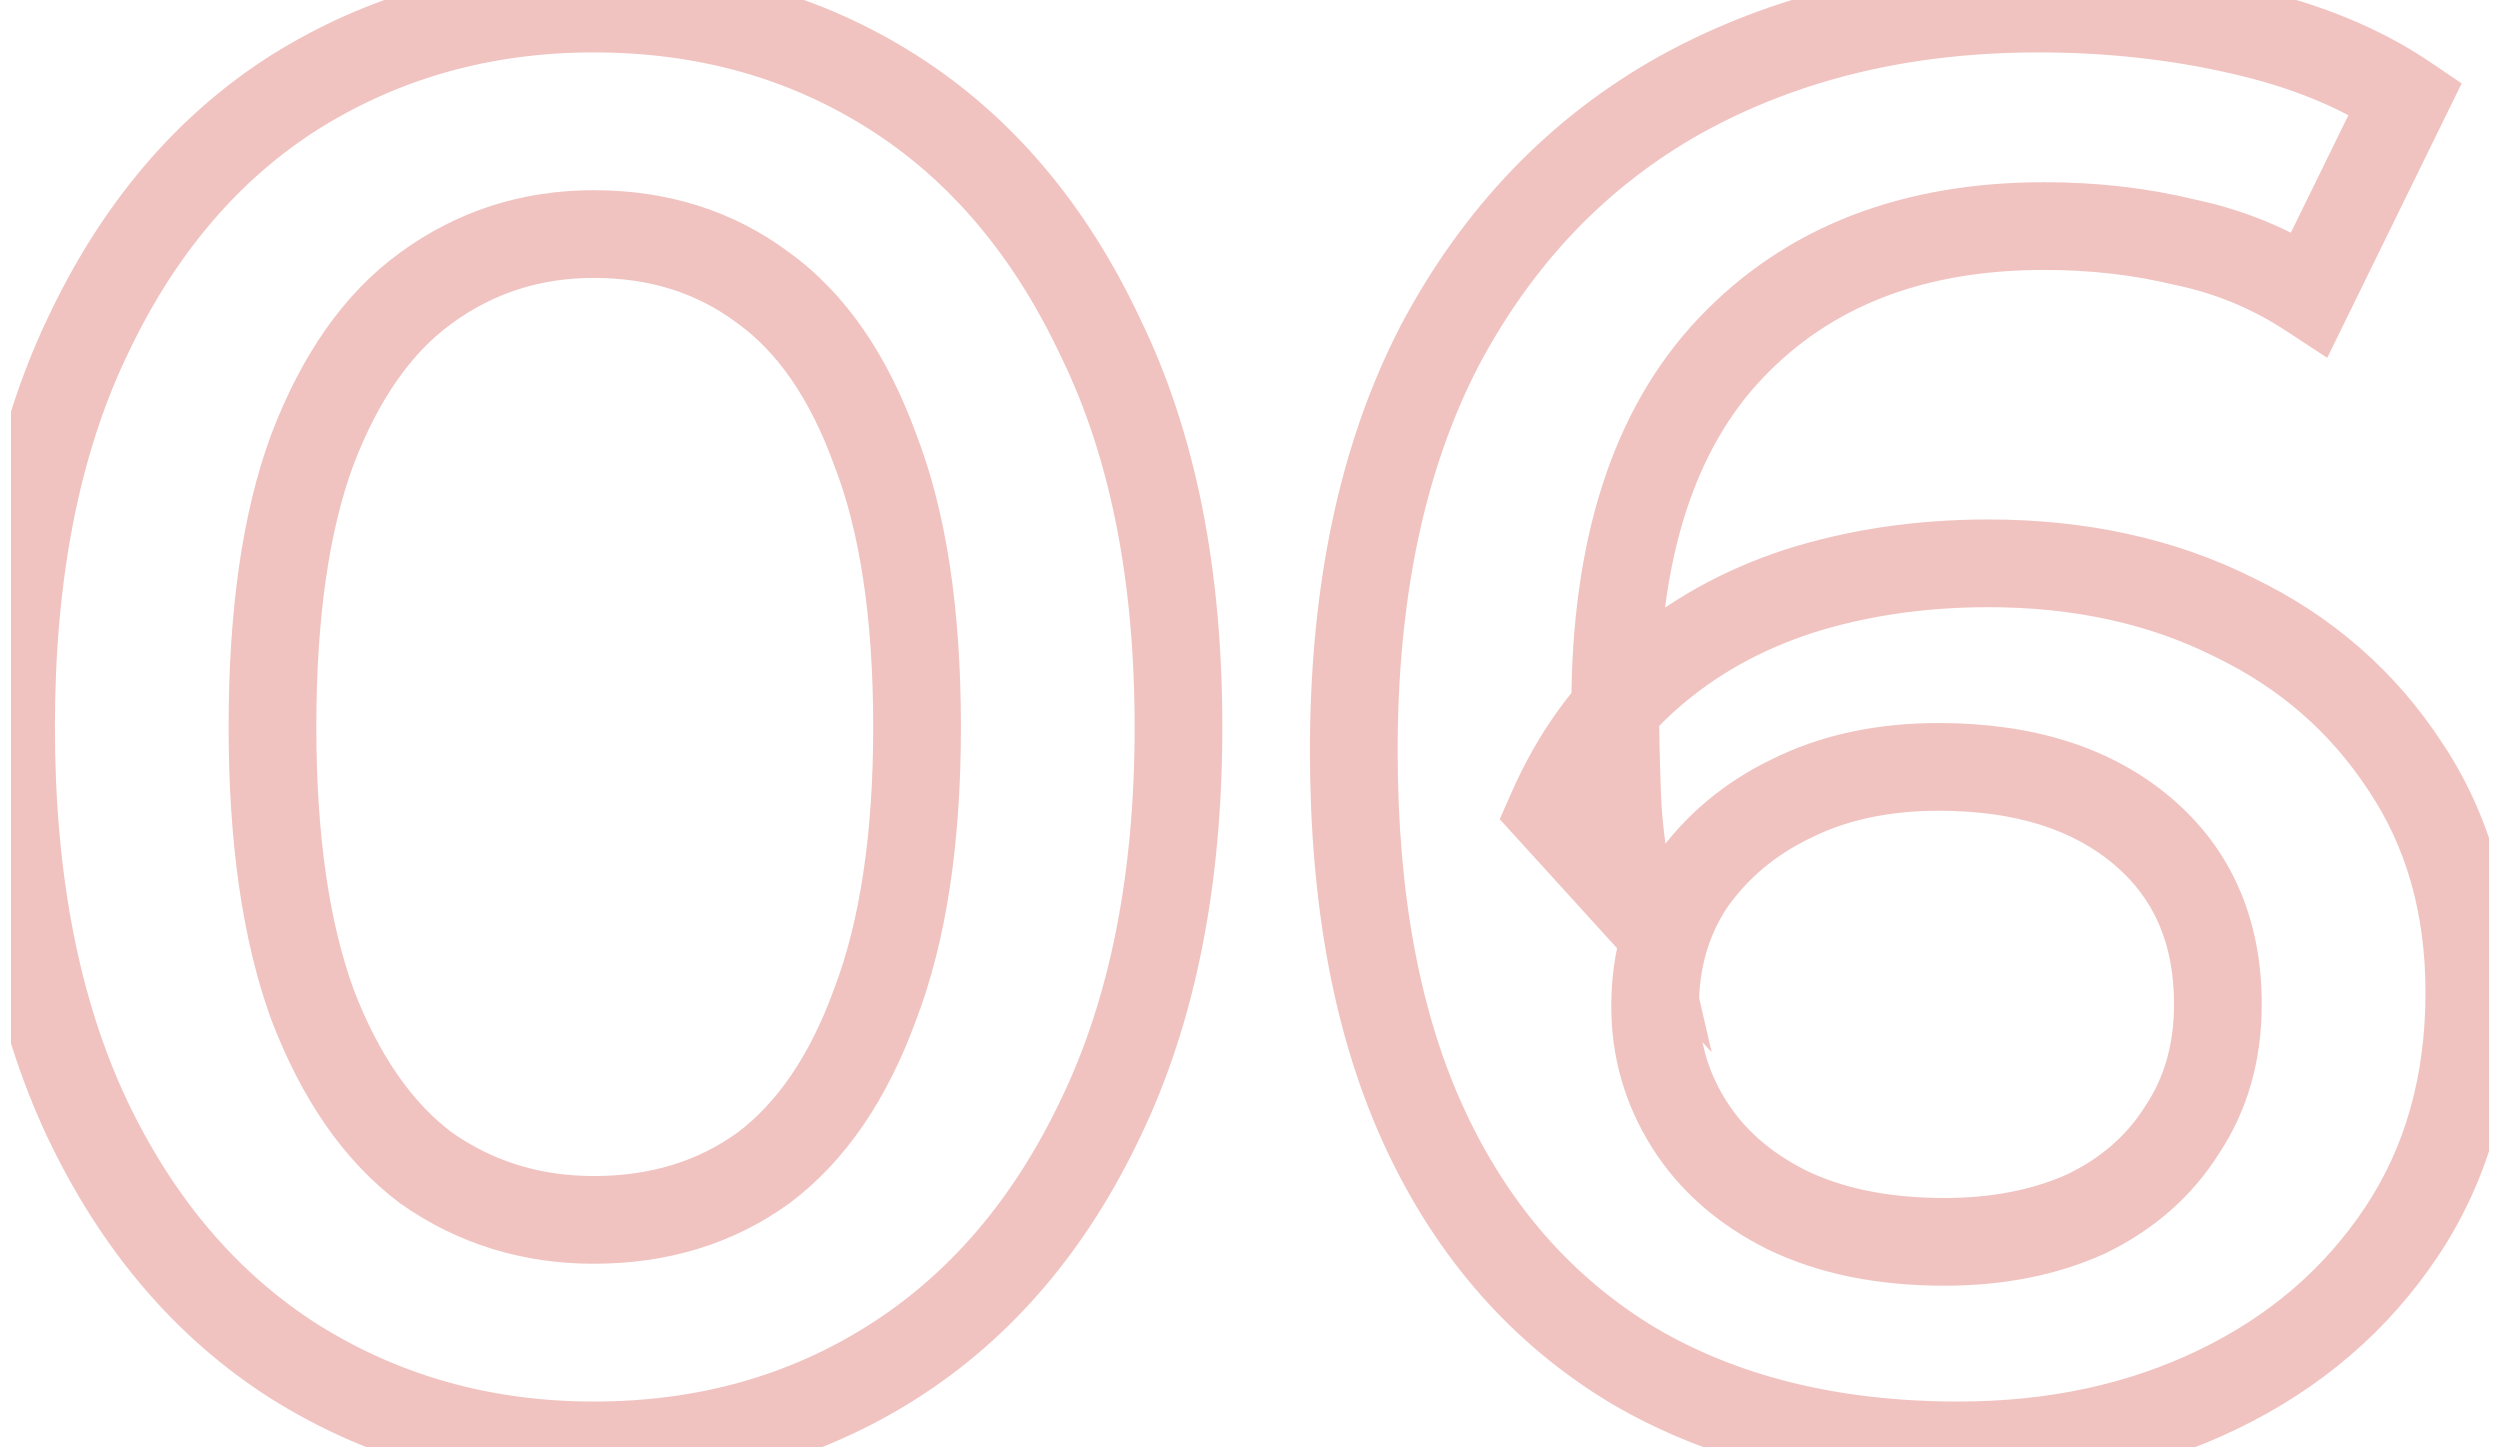 <?xml version="1.0" encoding="UTF-8"?> <svg xmlns="http://www.w3.org/2000/svg" width="114" height="66" viewBox="0 0 114 66" fill="none"> <g clip-path="url(#clip0_66_939)"> <mask id="mask0_66_939" style="mask-type:luminance" maskUnits="userSpaceOnUse" x="-2" y="-2" width="118" height="70"> <path d="M115.5 -2H-1.5V68H115.5V-2Z" fill="white"></path> <path d="M27.076 65.91C22.041 65.91 17.491 64.636 13.426 62.088C9.422 59.54 6.267 55.839 3.962 50.986C1.657 46.072 0.504 40.126 0.504 33.15C0.504 26.173 1.657 20.258 3.962 15.405C6.267 10.491 9.422 6.76 13.426 4.212C17.491 1.664 22.041 0.39 27.076 0.39C32.172 0.39 36.722 1.664 40.726 4.212C44.73 6.76 47.885 10.491 50.19 15.405C52.556 20.258 53.739 26.173 53.739 33.15C53.739 40.126 52.556 46.072 50.19 50.986C47.885 55.839 44.73 59.54 40.726 62.088C36.722 64.636 32.172 65.91 27.076 65.91ZM27.076 55.627C30.049 55.627 32.627 54.838 34.811 53.261C36.995 51.623 38.694 49.135 39.907 45.799C41.181 42.462 41.818 38.246 41.818 33.15C41.818 27.993 41.181 23.777 39.907 20.501C38.694 17.164 36.995 14.707 34.811 13.13C32.627 11.492 30.049 10.673 27.076 10.673C24.225 10.673 21.677 11.492 19.432 13.13C17.248 14.707 15.519 17.164 14.245 20.501C13.032 23.777 12.425 27.993 12.425 33.15C12.425 38.246 13.032 42.462 14.245 45.799C15.519 49.135 17.248 51.623 19.432 53.261C21.677 54.838 24.225 55.627 27.076 55.627ZM89.306 65.91C83.543 65.91 78.599 64.696 74.473 62.27C70.348 59.782 67.193 56.203 65.009 51.532C62.825 46.86 61.733 41.097 61.733 34.242C61.733 26.962 63.038 20.804 65.646 15.769C68.316 10.733 71.986 6.911 76.657 4.303C81.389 1.694 86.819 0.39 92.946 0.39C96.162 0.39 99.225 0.723 102.137 1.391C105.11 2.058 107.628 3.089 109.69 4.485L105.322 13.403C103.563 12.25 101.652 11.461 99.589 11.037C97.587 10.551 95.464 10.309 93.219 10.309C87.213 10.309 82.451 12.159 78.932 15.86C75.414 19.56 73.654 25.02 73.654 32.24C73.654 33.392 73.685 34.757 73.745 36.335C73.806 37.851 74.018 39.398 74.382 40.976L70.742 36.972C71.834 34.484 73.321 32.422 75.201 30.784C77.143 29.085 79.418 27.811 82.026 26.962C84.696 26.112 87.577 25.688 90.671 25.688C94.857 25.688 98.588 26.507 101.864 28.145C105.14 29.722 107.749 31.997 109.69 34.97C111.632 37.882 112.602 41.309 112.602 45.253C112.602 49.439 111.571 53.079 109.508 56.173C107.446 59.267 104.655 61.663 101.136 63.362C97.618 65.06 93.674 65.91 89.306 65.91ZM88.669 56.628C91.096 56.628 93.25 56.203 95.13 55.354C97.011 54.444 98.467 53.17 99.498 51.532C100.59 49.894 101.136 47.983 101.136 45.799C101.136 42.462 99.984 39.823 97.678 37.882C95.373 35.94 92.279 34.97 88.396 34.97C85.848 34.97 83.604 35.455 81.662 36.426C79.782 37.336 78.265 38.61 77.112 40.248C76.02 41.886 75.474 43.766 75.474 45.89C75.474 47.831 75.99 49.621 77.021 51.259C78.053 52.897 79.539 54.201 81.48 55.172C83.482 56.142 85.879 56.628 88.669 56.628Z" fill="black"></path> </mask> <g mask="url(#mask0_66_939)"> <path d="M13.426 62.088L12.352 63.775L12.364 63.782L13.426 62.088ZM3.962 50.986L2.151 51.835L2.155 51.844L3.962 50.986ZM3.962 15.405L5.768 16.263L5.773 16.254L3.962 15.405ZM13.426 4.212L12.364 2.517L12.352 2.524L13.426 4.212ZM50.19 15.405L48.379 16.254L48.386 16.268L48.392 16.281L50.19 15.405ZM50.19 50.986L48.388 50.118L48.383 50.127L50.19 50.986ZM34.811 53.261L35.982 54.882L35.996 54.871L36.011 54.861L34.811 53.261ZM39.907 45.799L38.038 45.085L38.033 45.1L38.027 45.115L39.907 45.799ZM39.907 20.501L38.027 21.184L38.035 21.205L38.043 21.226L39.907 20.501ZM34.811 13.13L33.611 14.73L33.625 14.74L33.64 14.751L34.811 13.13ZM19.432 13.13L20.603 14.751L20.611 14.745L19.432 13.13ZM14.245 20.501L12.377 19.787L12.373 19.797L12.369 19.806L14.245 20.501ZM14.245 45.799L12.365 46.482L12.371 46.497L12.377 46.512L14.245 45.799ZM19.432 53.261L18.232 54.861L18.257 54.879L18.282 54.897L19.432 53.261ZM27.076 63.91C22.397 63.91 18.218 62.731 14.488 60.393L12.364 63.782C16.763 66.54 21.684 67.91 27.076 67.91V63.91ZM14.5 60.4C10.854 58.08 7.934 54.687 5.768 50.127L2.155 51.844C4.6 56.991 7.99 60.999 12.352 63.775L14.5 60.4ZM5.773 50.136C3.622 45.553 2.504 39.913 2.504 33.15H-1.496C-1.496 40.339 -0.309 46.591 2.151 51.835L5.773 50.136ZM2.504 33.15C2.504 26.385 3.623 20.78 5.768 16.263L2.155 14.546C-0.309 19.735 -1.496 25.961 -1.496 33.15H2.504ZM5.773 16.254C7.94 11.633 10.86 8.215 14.5 5.899L12.352 2.524C7.984 5.304 4.594 9.348 2.151 14.555L5.773 16.254ZM14.488 5.906C18.218 3.568 22.397 2.39 27.076 2.39V-1.61C21.684 -1.61 16.763 -0.241 12.364 2.517L14.488 5.906ZM27.076 2.39C31.821 2.39 35.993 3.57 39.652 5.899L41.8 2.524C37.451 -0.243 32.523 -1.61 27.076 -1.61V2.39ZM39.652 5.899C43.292 8.215 46.211 11.633 48.379 16.254L52.001 14.555C49.558 9.348 46.168 5.304 41.8 2.524L39.652 5.899ZM48.392 16.281C50.592 20.794 51.739 26.391 51.739 33.15H55.739C55.739 25.955 54.52 19.722 51.988 14.528L48.392 16.281ZM51.739 33.15C51.739 39.907 50.592 45.539 48.388 50.118L51.992 51.853C54.519 46.604 55.739 40.346 55.739 33.15H51.739ZM48.383 50.127C46.218 54.687 43.298 58.08 39.652 60.4L41.8 63.775C46.161 60.999 49.552 56.991 51.996 51.844L48.383 50.127ZM39.652 60.4C35.993 62.729 31.821 63.91 27.076 63.91V67.91C32.523 67.91 37.451 66.542 41.8 63.775L39.652 60.4ZM27.076 57.627C30.423 57.627 33.422 56.731 35.982 54.882L33.64 51.639C31.832 52.945 29.674 53.627 27.076 53.627V57.627ZM36.011 54.861C38.586 52.929 40.48 50.076 41.786 46.482L38.027 45.115C36.907 48.195 35.403 50.316 33.611 51.661L36.011 54.861ZM41.775 46.512C43.165 42.873 43.818 38.394 43.818 33.15H39.818C39.818 38.097 39.197 42.051 38.038 45.085L41.775 46.512ZM43.818 33.15C43.818 27.851 43.166 23.364 41.771 19.776L38.043 21.226C39.195 24.189 39.818 28.136 39.818 33.15H43.818ZM41.786 19.817C40.479 16.222 38.579 13.384 35.982 11.508L33.64 14.751C35.41 16.03 36.908 18.106 38.027 21.184L41.786 19.817ZM36.011 11.53C33.45 9.609 30.441 8.673 27.076 8.673V12.673C29.657 12.673 31.804 13.375 33.611 14.73L36.011 11.53ZM27.076 8.673C23.813 8.673 20.849 9.619 18.253 11.514L20.611 14.745C22.504 13.364 24.637 12.673 27.076 12.673V8.673ZM18.261 11.508C15.673 13.377 13.745 16.203 12.377 19.787L16.113 21.214C17.293 18.125 18.823 16.037 20.603 14.751L18.261 11.508ZM12.369 19.806C11.044 23.383 10.425 27.858 10.425 33.15H14.425C14.425 28.128 15.019 24.17 16.12 21.195L12.369 19.806ZM10.425 33.15C10.425 38.386 11.046 42.853 12.365 46.482L16.125 45.115C15.017 42.071 14.425 38.105 14.425 33.15H10.425ZM12.377 46.512C13.744 50.095 15.666 52.936 18.232 54.861L20.632 51.661C18.83 50.309 17.293 48.176 16.113 45.085L12.377 46.512ZM18.282 54.897C20.877 56.721 23.83 57.627 27.076 57.627V53.627C24.619 53.627 22.476 52.955 20.582 51.624L18.282 54.897ZM74.473 62.27L73.441 63.982L73.45 63.988L73.459 63.993L74.473 62.27ZM65.646 15.769L63.879 14.832L63.875 14.84L63.871 14.849L65.646 15.769ZM76.657 4.303L75.692 2.551L75.682 2.556L76.657 4.303ZM102.137 1.391L101.691 3.34L101.699 3.342L102.137 1.391ZM109.69 4.485L111.487 5.364L112.252 3.803L110.811 2.828L109.69 4.485ZM105.322 13.403L104.226 15.075L106.122 16.317L107.119 14.282L105.322 13.403ZM99.589 11.037L99.118 12.98L99.152 12.989L99.186 12.995L99.589 11.037ZM73.745 36.335L71.747 36.411L71.747 36.415L73.745 36.335ZM74.382 40.976L72.903 42.321L78.053 47.986L76.331 40.526L74.382 40.976ZM70.742 36.972L68.911 36.168L68.389 37.356L69.263 38.317L70.742 36.972ZM75.201 30.784L76.515 32.292L76.518 32.289L75.201 30.784ZM82.026 26.962L81.42 25.056L81.407 25.06L82.026 26.962ZM101.864 28.145L100.97 29.933L100.983 29.94L100.997 29.947L101.864 28.145ZM109.69 34.97L108.016 36.063L108.021 36.071L108.026 36.079L109.69 34.97ZM95.13 55.354L95.954 57.176L95.978 57.165L96.001 57.154L95.13 55.354ZM99.498 51.532L97.834 50.422L97.82 50.444L97.806 50.466L99.498 51.532ZM81.662 36.426L82.534 38.226L82.545 38.22L82.557 38.215L81.662 36.426ZM77.112 40.248L75.477 39.097L75.462 39.117L75.448 39.138L77.112 40.248ZM81.48 55.172L80.586 56.961L80.597 56.966L80.608 56.971L81.48 55.172ZM89.306 63.91C83.827 63.91 79.248 62.758 75.487 60.546L73.459 63.993C77.949 66.635 83.259 67.91 89.306 67.91V63.91ZM75.506 60.557C71.745 58.289 68.85 55.023 66.821 50.684L63.198 52.379C65.537 57.383 68.951 61.276 73.441 63.982L75.506 60.557ZM66.821 50.684C64.795 46.351 63.733 40.896 63.733 34.242H59.733C59.733 41.298 60.856 47.37 63.198 52.379L66.821 50.684ZM63.733 34.242C63.733 27.194 64.997 21.37 67.422 16.689L63.871 14.849C61.079 20.237 59.733 26.73 59.733 34.242H63.733ZM67.413 16.705C69.915 11.987 73.32 8.457 77.632 6.049L75.682 2.556C70.652 5.365 66.717 9.479 63.879 14.832L67.413 16.705ZM77.623 6.054C82.022 3.629 87.111 2.39 92.946 2.39V-1.61C86.527 -1.61 80.757 -0.241 75.692 2.551L77.623 6.054ZM92.946 2.39C96.023 2.39 98.936 2.709 101.691 3.34L102.584 -0.559C99.515 -1.262 96.301 -1.61 92.946 -1.61V2.39ZM101.699 3.342C104.481 3.967 106.755 4.913 108.57 6.141L110.811 2.828C108.501 1.265 105.739 0.149 102.576 -0.561L101.699 3.342ZM107.894 3.605L103.526 12.523L107.119 14.282L111.487 5.364L107.894 3.605ZM106.419 11.73C104.448 10.439 102.302 9.553 99.993 9.078L99.186 12.995C101.002 13.369 102.678 14.061 104.226 15.075L106.419 11.73ZM100.061 9.093C97.891 8.567 95.609 8.309 93.219 8.309V12.309C95.319 12.309 97.284 12.536 99.118 12.98L100.061 9.093ZM93.219 8.309C86.77 8.309 81.446 10.314 77.483 14.482L80.382 17.238C83.456 14.004 87.656 12.309 93.219 12.309V8.309ZM77.483 14.482C73.487 18.684 71.654 24.72 71.654 32.24H75.654C75.654 25.32 77.34 20.437 80.382 17.238L77.483 14.482ZM71.654 32.24C71.654 33.425 71.686 34.817 71.747 36.411L75.744 36.258C75.684 34.697 75.654 33.359 75.654 32.24H71.654ZM71.747 36.415C71.813 38.064 72.043 39.735 72.434 41.425L76.331 40.526C75.993 39.062 75.799 37.639 75.744 36.255L71.747 36.415ZM75.862 39.63L72.222 35.626L69.263 38.317L72.903 42.321L75.862 39.63ZM72.574 37.776C73.558 35.534 74.876 33.719 76.515 32.292L73.888 29.275C71.766 31.124 70.111 33.435 68.911 36.168L72.574 37.776ZM76.518 32.289C78.244 30.779 80.277 29.634 82.646 28.863L81.407 25.06C78.558 25.988 76.042 27.391 73.884 29.278L76.518 32.289ZM82.633 28.867C85.087 28.087 87.762 27.688 90.671 27.688V23.688C87.393 23.688 84.305 24.138 81.42 25.056L82.633 28.867ZM90.671 27.688C94.591 27.688 98.009 28.453 100.97 29.933L102.759 26.356C99.168 24.56 95.123 23.688 90.671 23.688V27.688ZM100.997 29.947C103.953 31.37 106.279 33.403 108.016 36.063L111.365 33.876C109.219 30.59 106.328 28.074 102.732 26.343L100.997 29.947ZM108.026 36.079C109.722 38.622 110.602 41.652 110.602 45.253H114.602C114.602 40.966 113.542 37.141 111.355 33.86L108.026 36.079ZM110.602 45.253C110.602 49.095 109.661 52.338 107.844 55.063L111.173 57.282C113.481 53.819 114.602 49.782 114.602 45.253H110.602ZM107.844 55.063C105.99 57.844 103.481 60.009 100.267 61.561L102.006 65.163C105.83 63.317 108.901 60.689 111.173 57.282L107.844 55.063ZM100.267 61.561C97.05 63.114 93.409 63.91 89.306 63.91V67.91C93.94 67.91 98.186 67.007 102.006 65.163L100.267 61.561ZM88.669 58.628C91.331 58.628 93.773 58.161 95.954 57.176L94.307 53.531C92.727 54.245 90.862 54.628 88.669 54.628V58.628ZM96.001 57.154C98.192 56.094 99.944 54.577 101.191 52.597L97.806 50.466C96.99 51.762 95.831 52.793 94.259 53.553L96.001 57.154ZM101.163 52.641C102.497 50.639 103.136 48.333 103.136 45.799H99.136C99.136 47.633 98.684 49.148 97.834 50.422L101.163 52.641ZM103.136 45.799C103.136 41.943 101.775 38.717 98.967 36.352L96.39 39.411C98.192 40.929 99.136 42.981 99.136 45.799H103.136ZM98.967 36.352C96.207 34.028 92.612 32.97 88.396 32.97V36.97C91.946 36.97 94.539 37.852 96.39 39.411L98.967 36.352ZM88.396 32.97C85.592 32.97 83.031 33.505 80.768 34.637L82.557 38.215C84.176 37.405 86.105 36.97 88.396 36.97V32.97ZM80.791 34.625C78.618 35.677 76.834 37.169 75.477 39.097L78.748 41.399C79.697 40.051 80.945 38.995 82.534 38.226L80.791 34.625ZM75.448 39.138C74.12 41.131 73.474 43.404 73.474 45.89H77.474C77.474 44.129 77.921 42.64 78.776 41.357L75.448 39.138ZM73.474 45.89C73.474 48.207 74.096 50.366 75.329 52.324L78.714 50.193C77.884 48.875 77.474 47.455 77.474 45.89H73.474ZM75.329 52.324C76.578 54.308 78.358 55.847 80.586 56.961L82.375 53.383C80.72 52.555 79.527 51.485 78.714 50.193L75.329 52.324ZM80.608 56.971C82.942 58.103 85.651 58.628 88.669 58.628V54.628C86.106 54.628 84.023 54.182 82.353 53.372L80.608 56.971Z" fill="#CB382D" fill-opacity="0.3"></path> </g> </g> <defs> <clipPath id="clip0_66_939"> <rect width="113" height="66" fill="white" transform="translate(0.5)"></rect> </clipPath> </defs> </svg> 